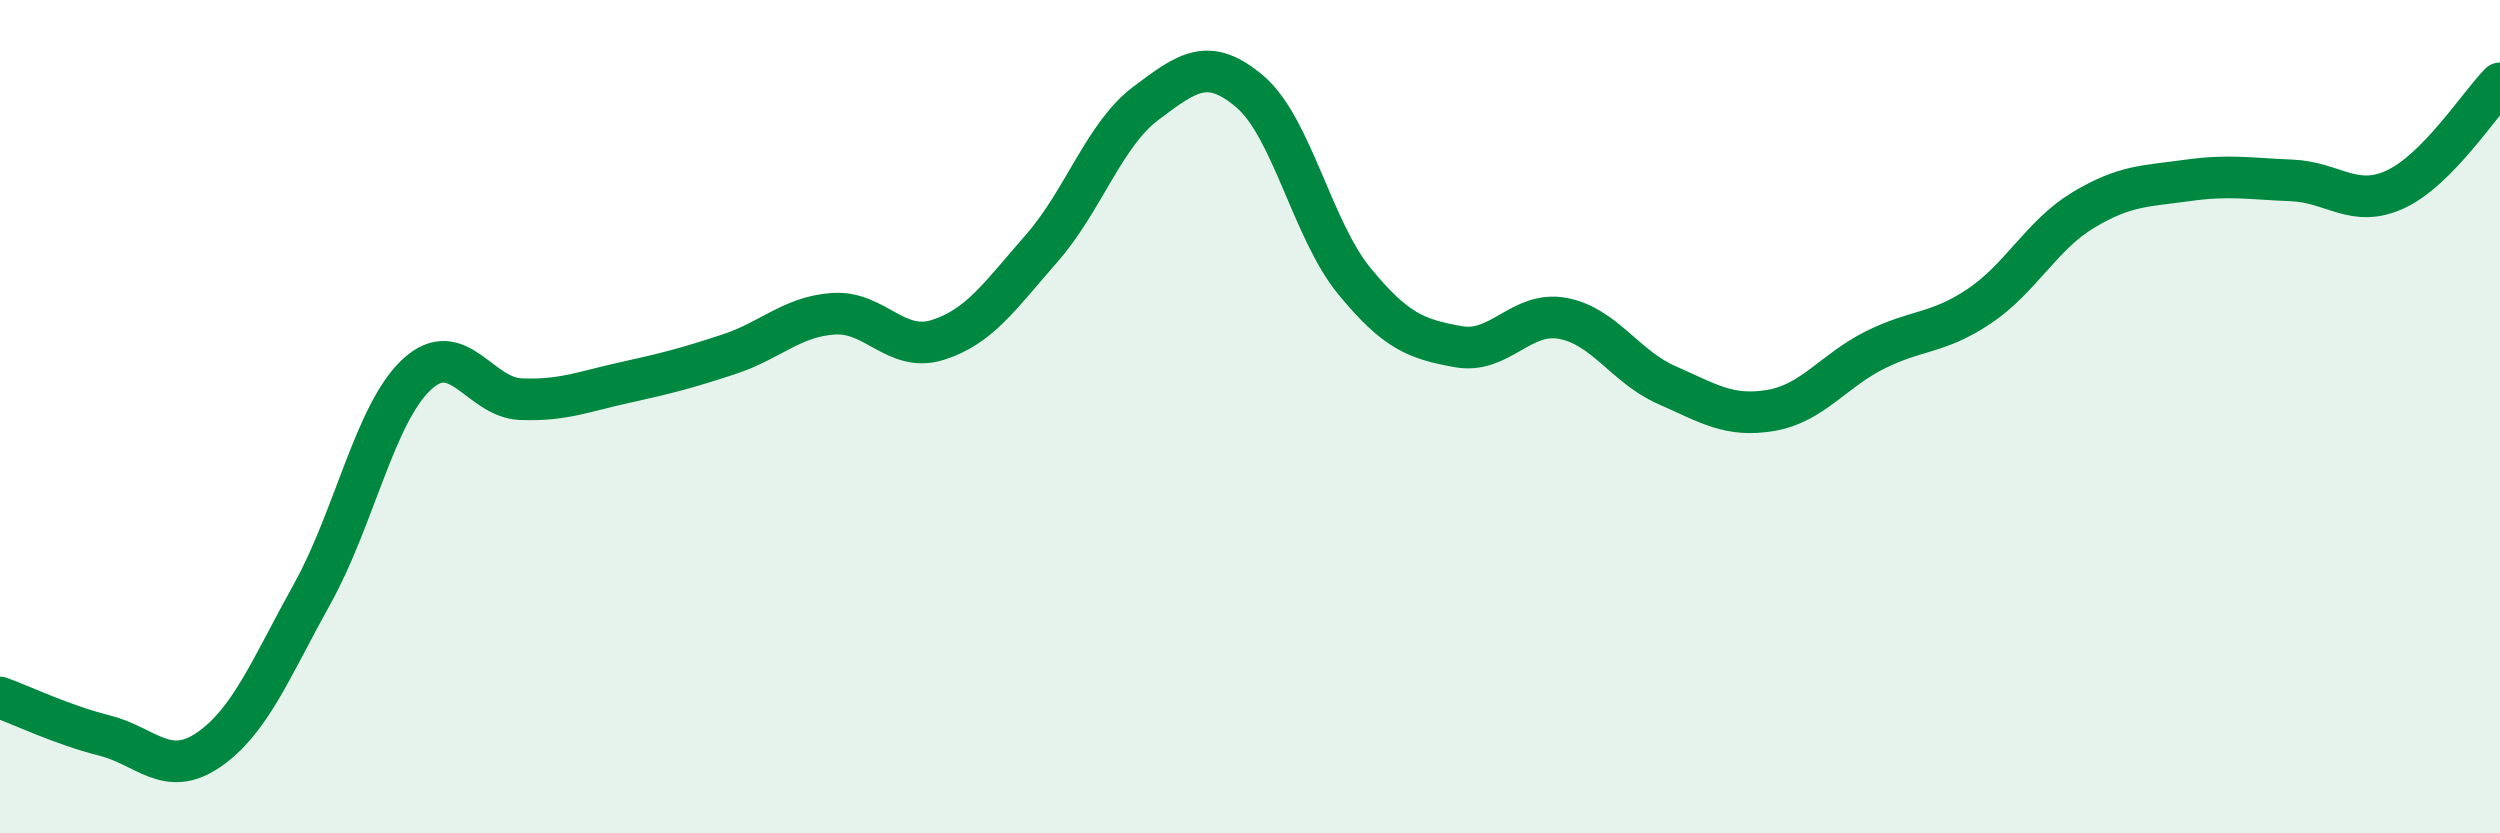 
    <svg width="60" height="20" viewBox="0 0 60 20" xmlns="http://www.w3.org/2000/svg">
      <path
        d="M 0,16.74 C 0.5,16.92 1.5,17.4 2.5,17.65 C 3.5,17.9 4,18.68 5,18 C 6,17.32 6.5,16.04 7.5,14.24 C 8.5,12.44 9,9.92 10,8.99 C 11,8.06 11.5,9.54 12.5,9.58 C 13.5,9.62 14,9.4 15,9.18 C 16,8.96 16.5,8.83 17.5,8.5 C 18.5,8.17 19,7.6 20,7.53 C 21,7.46 21.5,8.47 22.5,8.16 C 23.5,7.85 24,7.1 25,5.96 C 26,4.82 26.5,3.23 27.5,2.48 C 28.5,1.73 29,1.35 30,2.2 C 31,3.05 31.5,5.52 32.5,6.74 C 33.5,7.96 34,8.14 35,8.32 C 36,8.5 36.5,7.46 37.5,7.64 C 38.5,7.82 39,8.8 40,9.24 C 41,9.68 41.5,10.02 42.5,9.85 C 43.5,9.68 44,8.9 45,8.4 C 46,7.9 46.5,8.02 47.5,7.35 C 48.5,6.68 49,5.64 50,5.04 C 51,4.44 51.5,4.47 52.5,4.33 C 53.5,4.19 54,4.29 55,4.33 C 56,4.37 56.5,5.01 57.5,4.54 C 58.5,4.07 59.5,2.51 60,2L60 20L0 20Z"
        fill="#008740"
        opacity="0.1"
        stroke-linecap="round"
        stroke-linejoin="round"
      />
      <path
        d="M 0,16.74 C 0.5,16.92 1.5,17.4 2.5,17.65 C 3.5,17.9 4,18.68 5,18 C 6,17.32 6.5,16.04 7.5,14.24 C 8.5,12.44 9,9.92 10,8.99 C 11,8.06 11.5,9.54 12.5,9.58 C 13.5,9.62 14,9.4 15,9.18 C 16,8.96 16.5,8.83 17.5,8.5 C 18.5,8.17 19,7.6 20,7.53 C 21,7.46 21.5,8.47 22.5,8.16 C 23.5,7.85 24,7.1 25,5.96 C 26,4.82 26.5,3.23 27.5,2.48 C 28.5,1.73 29,1.35 30,2.2 C 31,3.05 31.5,5.52 32.5,6.74 C 33.5,7.96 34,8.14 35,8.32 C 36,8.5 36.5,7.46 37.5,7.64 C 38.5,7.82 39,8.8 40,9.24 C 41,9.68 41.5,10.02 42.5,9.85 C 43.5,9.68 44,8.9 45,8.4 C 46,7.9 46.5,8.02 47.5,7.35 C 48.5,6.68 49,5.64 50,5.04 C 51,4.44 51.5,4.47 52.5,4.33 C 53.5,4.19 54,4.29 55,4.33 C 56,4.37 56.5,5.01 57.5,4.54 C 58.5,4.07 59.5,2.51 60,2"
        stroke="#008740"
        stroke-width="1"
        fill="none"
        stroke-linecap="round"
        stroke-linejoin="round"
      />
    </svg>
  